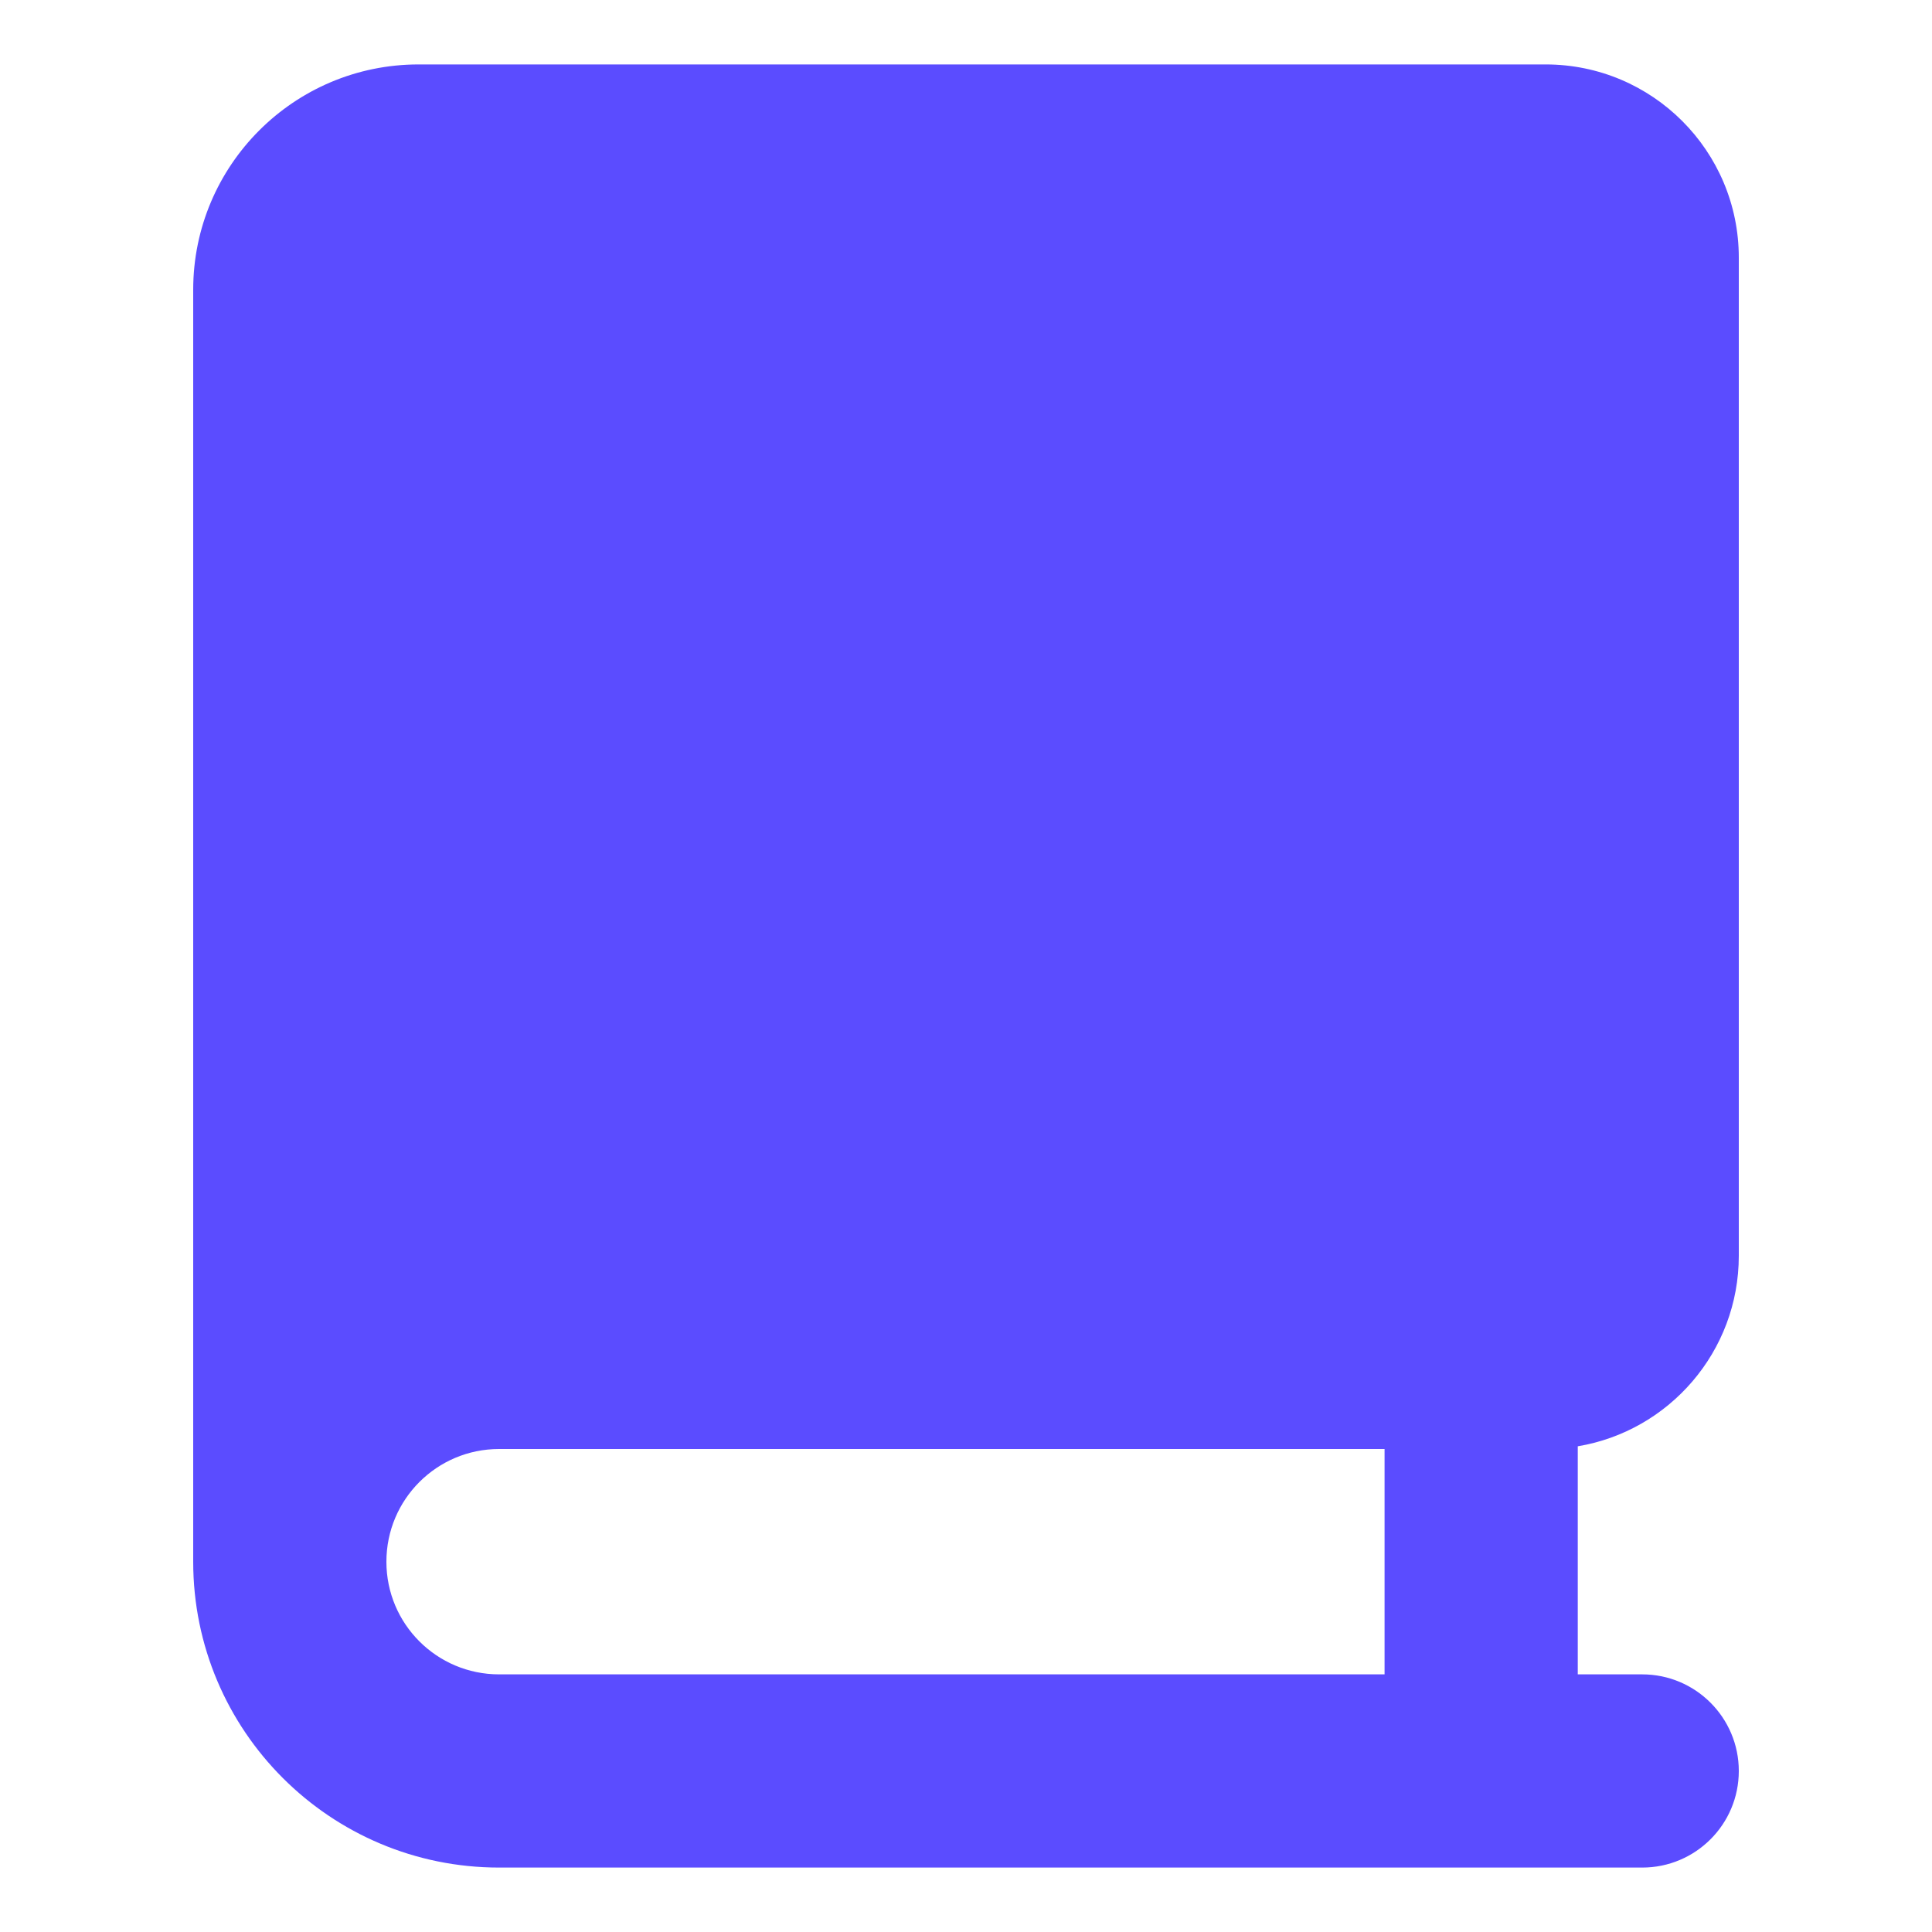 <svg width="20" height="20" viewBox="0 0 20 20" fill="none" xmlns="http://www.w3.org/2000/svg">
<path fill-rule="evenodd" clip-rule="evenodd" d="M2 3C2 1.711 3.045 0.667 4.333 0.667H16C17.105 0.667 18 1.562 18 2.667V13C18 13.991 17.279 14.814 16.333 14.972V17.333H17C17.552 17.333 18 17.781 18 18.333C18 18.886 17.552 19.333 17 19.333H5.167C3.418 19.333 2 17.916 2 16.167V3ZM5.167 17.333H14.333V15H5.167C4.522 15 4 15.522 4 16.167C4 16.811 4.522 17.333 5.167 17.333Z" fill="#5B4CFF"/>
</svg>

